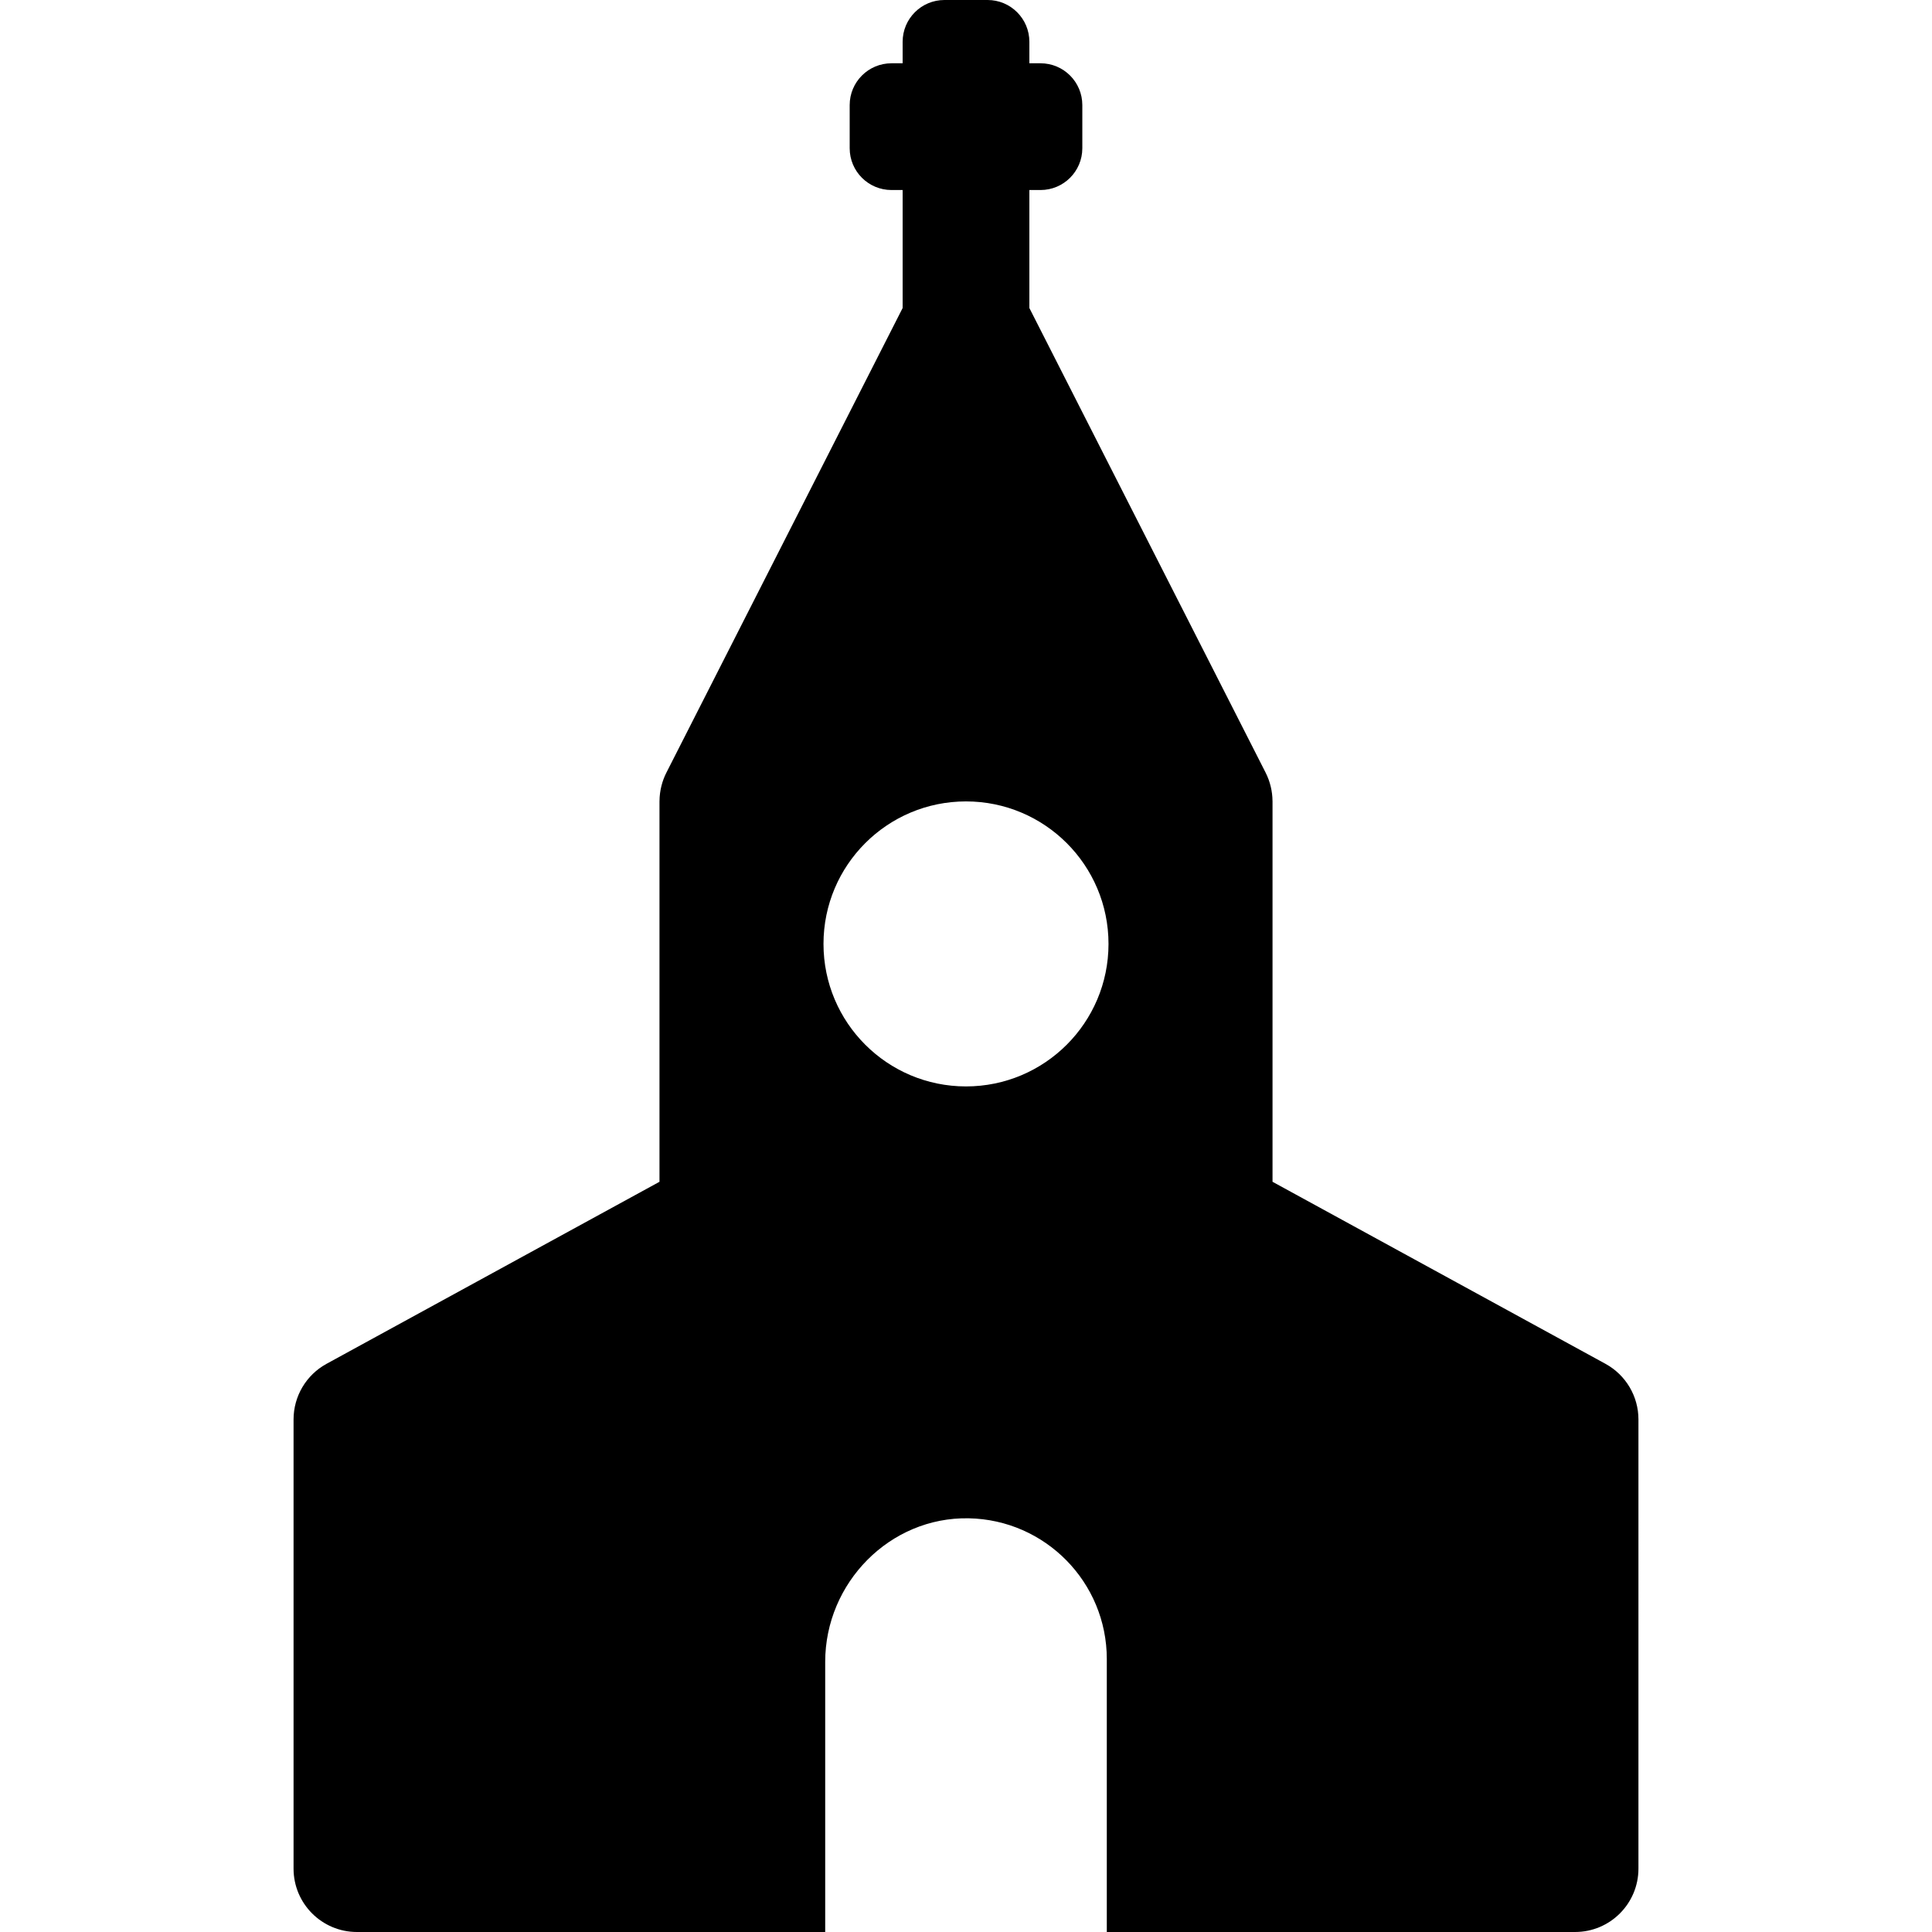 <?xml version="1.0" encoding="iso-8859-1"?>
<!-- Generator: Adobe Illustrator 18.0.0, SVG Export Plug-In . SVG Version: 6.00 Build 0)  -->
<!DOCTYPE svg PUBLIC "-//W3C//DTD SVG 1.1//EN" "http://www.w3.org/Graphics/SVG/1.1/DTD/svg11.dtd">
<svg version="1.1" id="Capa_1" xmlns="http://www.w3.org/2000/svg" xmlns:xlink="http://www.w3.org/1999/xlink" x="0px" y="0px"
	 viewBox="0 0 457.307 457.307" style="enable-background:new 0 0 457.307 457.307;" xml:space="preserve">
<path id="XMLID_886_" d="M380.018,322.818l-78.81-43.089v-90.035c0-0.04-0.006-0.078-0.006-0.118
	c-0.017-2.196-0.533-4.534-1.623-6.681L243.654,72.91v-27.93h2.64c5.464,0,9.893-4.429,9.893-9.893V24.872
	c0-5.464-4.429-9.893-9.893-9.893h-2.64V9.893c0-5.464-4.429-9.893-9.893-9.893h-10.214c-5.464,0-9.893,4.429-9.893,9.893v5.087
	h-2.641c-5.464,0-9.893,4.429-9.893,9.893v10.214c0,5.464,4.429,9.893,9.893,9.893h2.641v27.931l-55.925,109.985
	c-0.983,1.931-1.604,4.259-1.623,6.68c0,0.04-0.006,0.079-0.006,0.119v90.036l-78.811,43.088c-4.812,2.631-7.804,7.678-7.804,13.161
	v106.327c0,8.284,6.716,15,15,15h110.84v-63.944c0-18.688,15.294-34.338,33.978-33.98c18.107,0.346,32.679,15.132,32.679,33.322
	v64.602h110.84c8.284,0,15-6.716,15-15V335.979C387.822,330.496,384.829,325.449,380.018,322.818z M228.653,257.157
	c-18.629,0-33.731-15.102-33.731-33.732s15.102-33.731,33.731-33.731c18.63,0,33.732,15.102,33.732,33.731
	S247.283,257.157,228.653,257.157z"/>
<g>
</g>
<g>
</g>
<g>
</g>
<g>
</g>
<g>
</g>
<g>
</g>
<g>
</g>
<g>
</g>
<g>
</g>
<g>
</g>
<g>
</g>
<g>
</g>
<g>
</g>
<g>
</g>
<g>
</g>
</svg>
